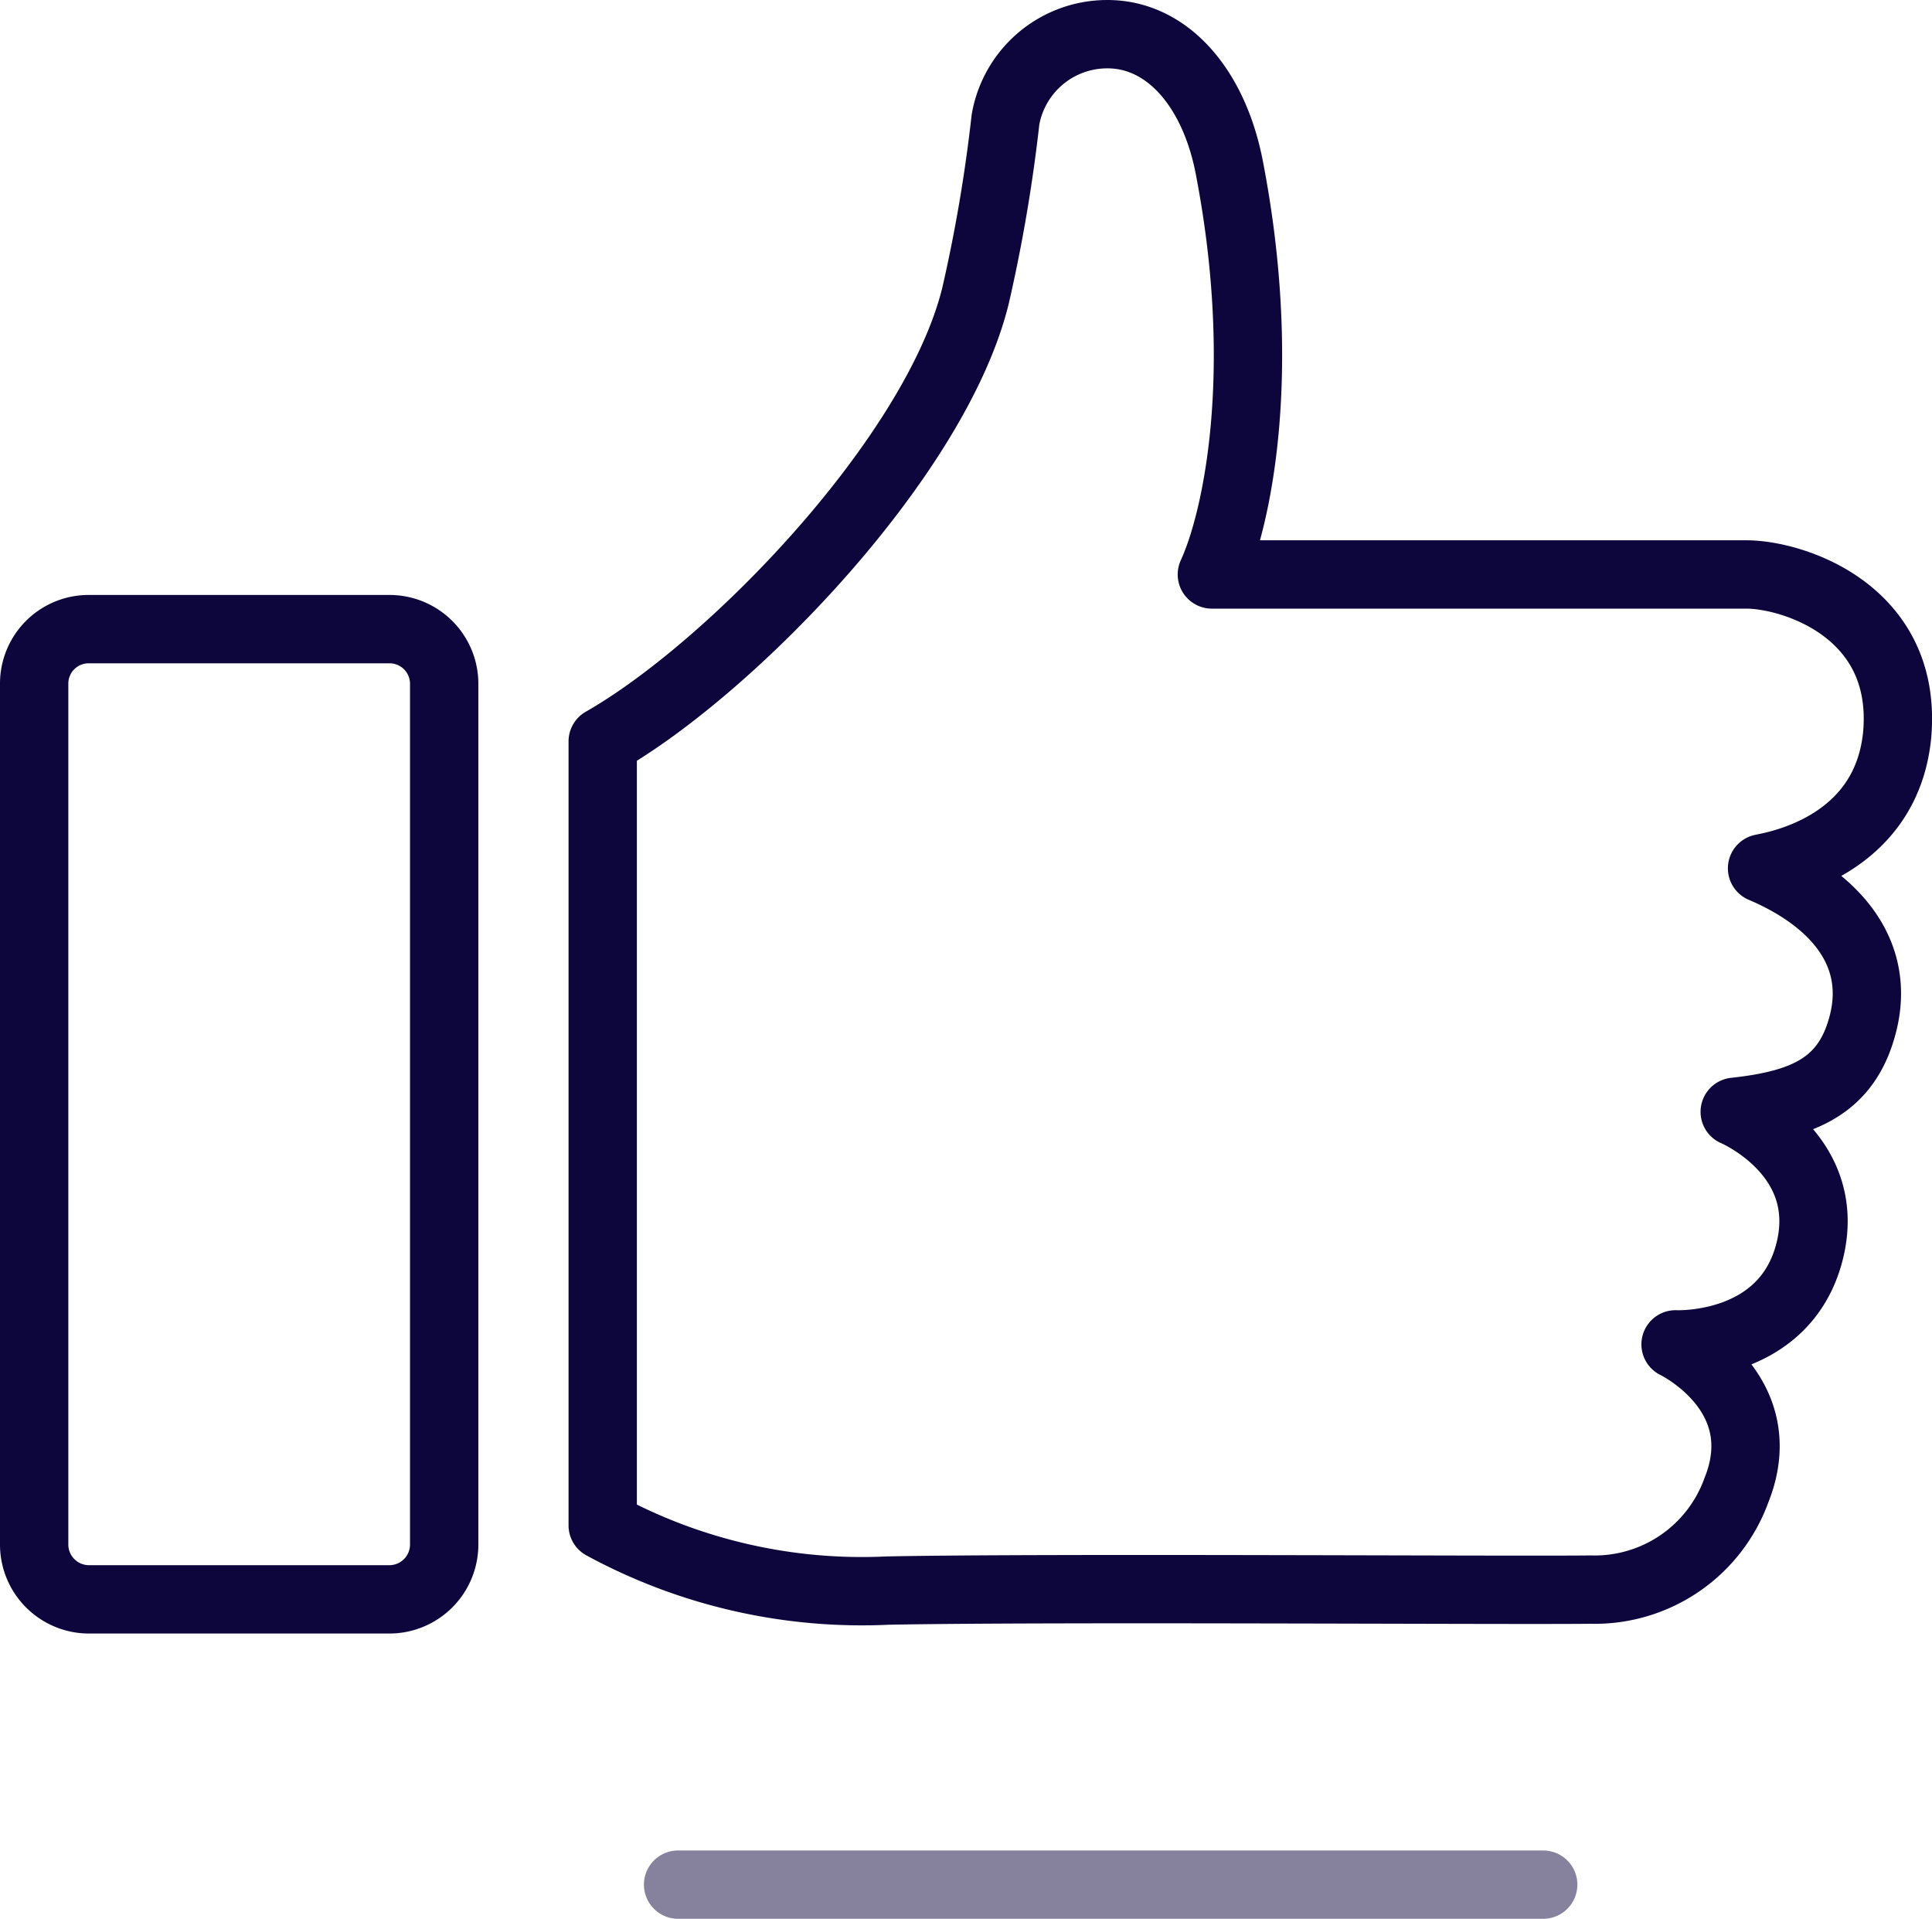 <?xml version="1.0" encoding="UTF-8" standalone="no"?>
<svg
   xmlns:dc="http://purl.org/dc/elements/1.1/"
   xmlns:cc="http://creativecommons.org/ns#"
   xmlns:rdf="http://www.w3.org/1999/02/22-rdf-syntax-ns#"
   xmlns:svg="http://www.w3.org/2000/svg"
   xmlns="http://www.w3.org/2000/svg"
   xmlns:sodipodi="http://sodipodi.sourceforge.net/DTD/sodipodi-0.dtd"
   xmlns:inkscape="http://www.inkscape.org/namespaces/inkscape"
   id="Vrstva_1"
   data-name="Vrstva 1"
   viewBox="0 0 98.954 98.271"
   version="1.1"
   sodipodi:docname="38.svg"
   width="98.954"
   height="98.271"
   inkscape:version="0.92.5 (2060ec1f9f, 2020-04-08)">
  <sodipodi:namedview
     pagecolor="#ffffff"
     bordercolor="#666666"
     borderopacity="1"
     objecttolerance="10"
     gridtolerance="10"
     guidetolerance="10"
     inkscape:pageopacity="0"
     inkscape:pageshadow="2"
     inkscape:window-width="1920"
     inkscape:window-height="1024"
     id="namedview11"
     showgrid="false"
     fit-margin-top="0"
     fit-margin-left="0"
     fit-margin-right="0"
     fit-margin-bottom="0"
     inkscape:zoom="0.85830669"
     inkscape:cx="49.649996"
     inkscape:cy="49.160179"
     inkscape:window-x="0"
     inkscape:window-y="31"
     inkscape:window-maximized="1"
     inkscape:current-layer="Vrstva_1" />
  <defs
     id="defs4">
    <style
       id="style2">.cls-1,.cls-2{fill:none;stroke-linecap:round;stroke-linejoin:round;stroke-width:3.5px;}.cls-1{stroke:#0d063c;}.cls-2{stroke:#86829d;}</style>
  </defs>
  <g
     id="Group_101"
     data-name="Group 101"
     transform="translate(-87.83,-88.369)"
     style="fill:none;fill-opacity:1">
    <path
       id="Path_624"
       data-name="Path 624"
       class="cls-1"
       d="M 107.75,120.59 H 92.41 a 2.79,2.79 0 0 0 -2.83,2.75 v 44.18 a 2.81,2.81 0 0 0 2.83,2.76 h 15.34 a 2.81,2.81 0 0 0 2.83,-2.76 v -44.18 a 2.8,2.8 0 0 0 -2.83,-2.75 z"
       inkscape:connector-curvature="0"
       style="fill:none;stroke:#0d063c;stroke-width:3.5px;stroke-linecap:round;stroke-linejoin:round;fill-opacity:1" />
    <path
       id="Path_625"
       data-name="Path 625"
       class="cls-1"
       d="m 185,126 c 0.56,-6.36 -5.37,-8.21 -7.72,-8.21 H 149.9 c 1.31,-2.85 2.91,-10.43 0.89,-20.86 -0.8,-4.12 -3.23,-6.86 -6.32,-6.81 a 5.29,5.29 0 0 0 -5.14,4.37 80,80 0 0 1 -1.53,9 c -2,8.22 -12.47,19.07 -19.1,22.85 v 40.15 a 27.81,27.81 0 0 0 14.6,3.34 c 8.24,-0.16 31.78,0 36,-0.05 a 7.72,7.72 0 0 0 7.47,-5.1 c 2,-5 -3.12,-7.46 -3.12,-7.46 0,0 5.58,0.27 6.86,-4.74 1.28,-5.01 -3.83,-7.17 -3.83,-7.17 3.47,-0.38 5.7,-1.28 6.54,-4.41 1,-3.69 -1.38,-6.46 -5.14,-8.06 0.63,-0.14 6.36,-1.06 6.92,-6.84 z"
       inkscape:connector-curvature="0"
       style="fill:none;stroke:#0d063c;stroke-width:3.5px;stroke-linecap:round;stroke-linejoin:round;fill-opacity:1" />
    <line
       id="Line_58"
       data-name="Line 58"
       class="cls-2"
       x1="166.87"
       y1="184.89"
       x2="122.56"
       y2="184.89"
       style="fill:none;stroke:#86829d;stroke-width:3.5px;stroke-linecap:round;stroke-linejoin:round;fill-opacity:1" />
  </g>
</svg>
